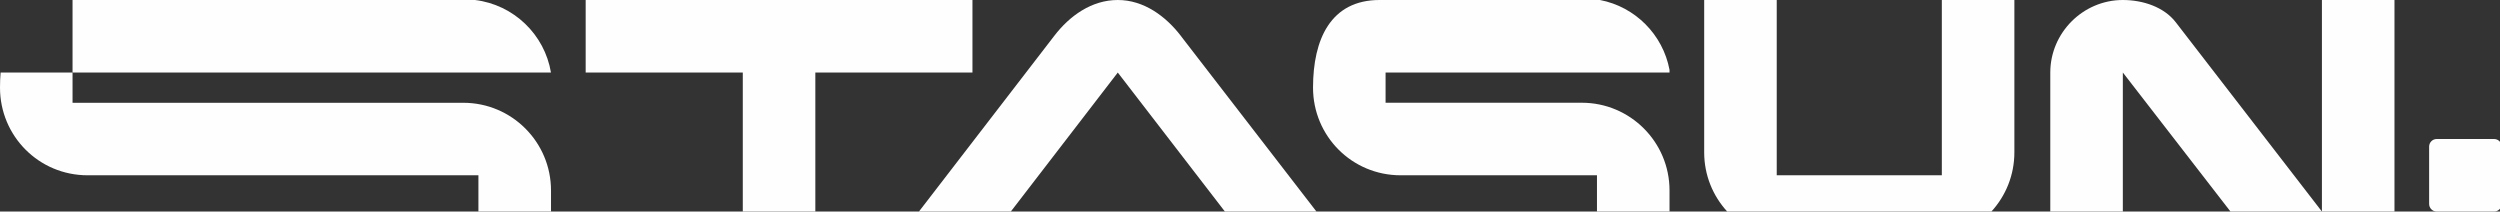 <svg width="520" height="44" viewBox="0 0 520 44" fill="none" xmlns="http://www.w3.org/2000/svg">
<rect x="0" y="0" width="520" height="44" fill="#333333" stroke="none"/>
<g clip-path="url(#clip0_267_2)">
<path d="M418.99 0H403.9V36.45H369.56V0H354.47V31.7C354.47 36.43 356.28 40.75 359.26 44H414.21C417.18 40.76 418.99 36.44 418.99 31.7V0Z" fill="#FEFEFE"/>
<path d="M245.6 7.44C242.49 3.41 237.95 0 232.5 0C227.05 0 222.48 3.3 219.3 7.44L191.14 44H210.25L232.5 15.09L254.78 44H273.82L245.59 7.44H245.6Z" fill="#FEFEFE"/>
<path d="M202.27 0H121.82V15.09H154.5V44H169.59V15.09H202.27V0Z" fill="#FEFEFE"/>
<path d="M15.09 15.09H114.6C113.28 7.17 106.84 0.97 98.81 0H15.09V15.09Z" fill="#FEFEFE"/>
<path d="M347.26 44H332.17V36.46H291.34C281.18 36.46 273.11 28.29 273.11 18.23C273.11 8.17 276.79 0 286.95 0H332.79C340.11 1.4 345.88 7.19 347.26 14.52V15.08H288.2V21.37H329.03C339.08 21.37 347.26 29.54 347.26 39.6V44Z" fill="#FEFEFE"/>
<path d="M114.6 44H99.51V36.46H18.23C8.07 36.46 0 28.29 0 18.23C0 17.16 0.04 16.11 0.13 15.09H15.09V21.38H96.38C106.44 21.38 114.61 29.55 114.61 39.61V44.01L114.6 44Z" fill="#FEFEFE"/>
<path d="M506.84 44H518.77C519.64 44 520.35 43.29 520.35 42.42V30.49C520.35 29.62 519.64 28.91 518.77 28.91H506.84C505.97 28.91 505.26 29.62 505.26 30.49V42.42C505.26 43.29 505.97 44 506.84 44Z" fill="#FEFEFE"/>
<path d="M482.96 0V44H463.94L441.55 15.08V44H426.46V15.09C426.46 6.81 433.27 0 441.55 0C445.74 0 450.11 1.46 452.55 4.62L482.96 44H498.05V0H482.96Z" fill="#FEFEFE"/>
</g>
<defs>
<clipPath id="clip0_267_2">
<rect width="520" height="44" fill="white"/>
</clipPath>
</defs>
</svg>
